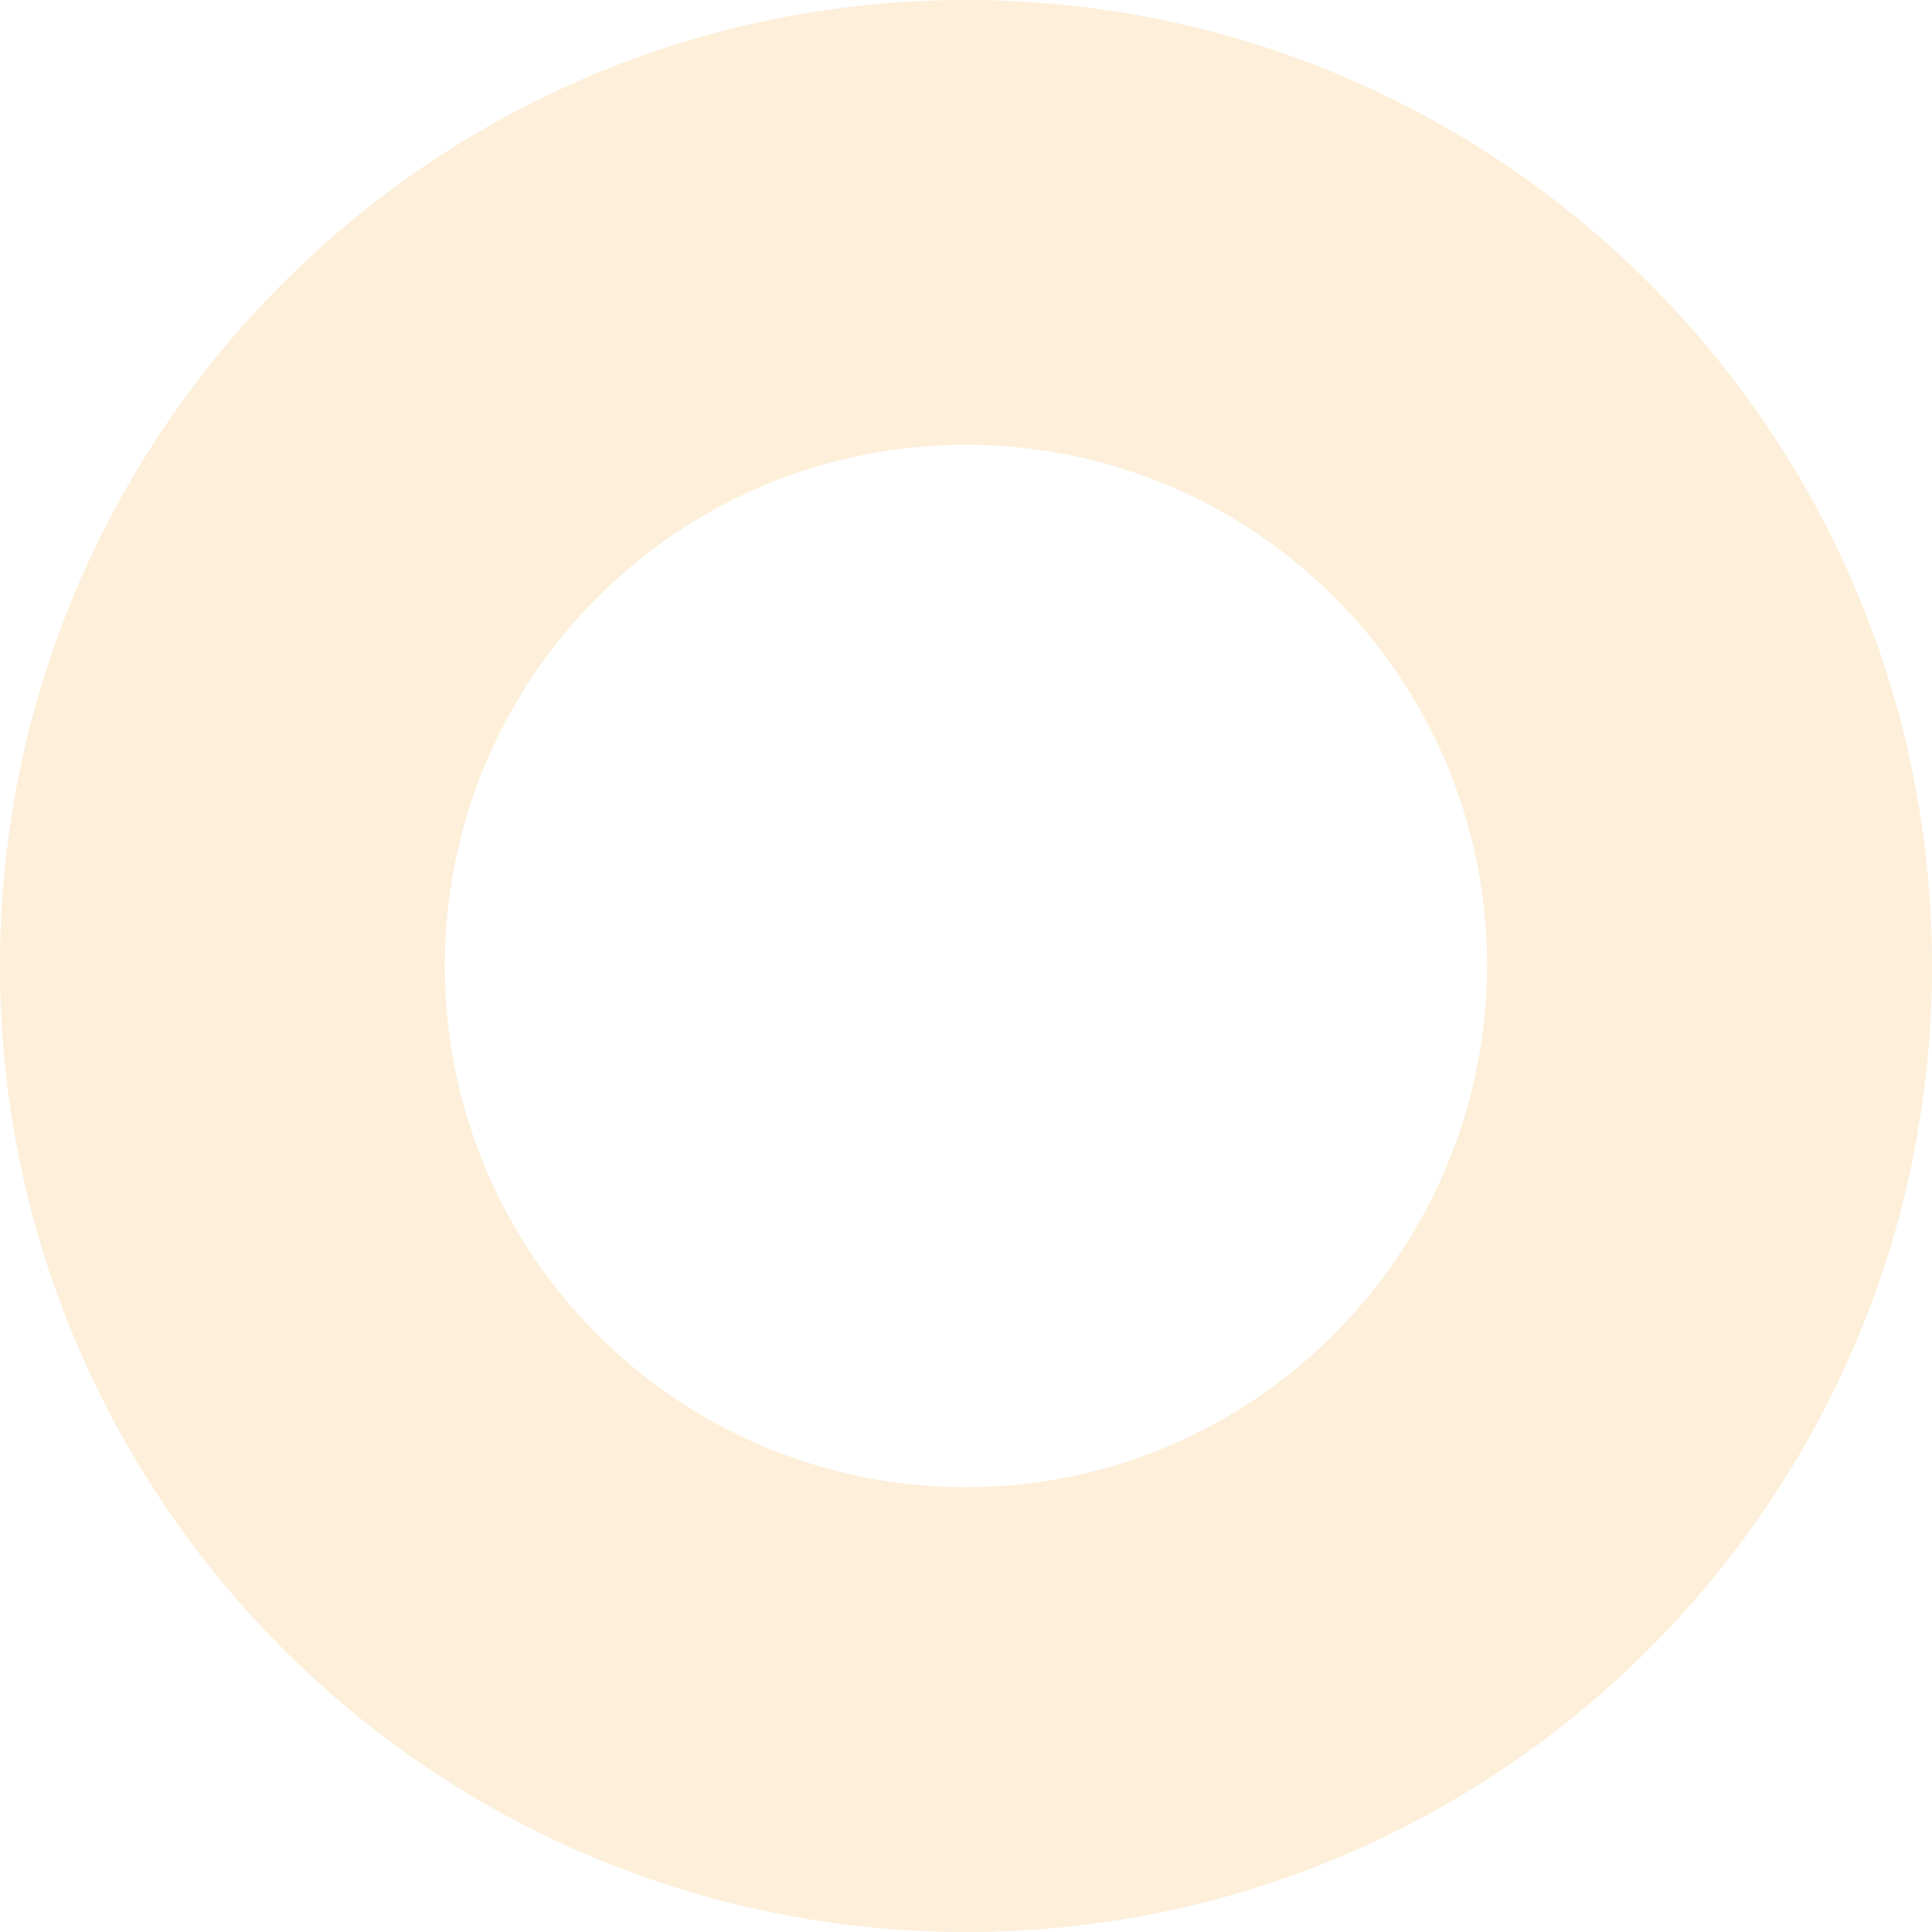 <svg width="129" height="129" viewBox="0 0 129 129" fill="none" xmlns="http://www.w3.org/2000/svg">
<path opacity="0.15" d="M64.5 0C28.895 0 0 28.895 0 64.5C0 100.105 28.895 129 64.5 129C100.105 129 129 100.105 129 64.5C129 28.895 100.105 0 64.5 0ZM64.5 99.3C45.266 99.3 29.7 83.734 29.7 64.5C29.7 45.266 45.266 29.7 64.5 29.7C83.734 29.7 99.3 45.266 99.3 64.5C99.21 83.734 83.644 99.3 64.5 99.3Z" fill="#F39500"/>
</svg>
